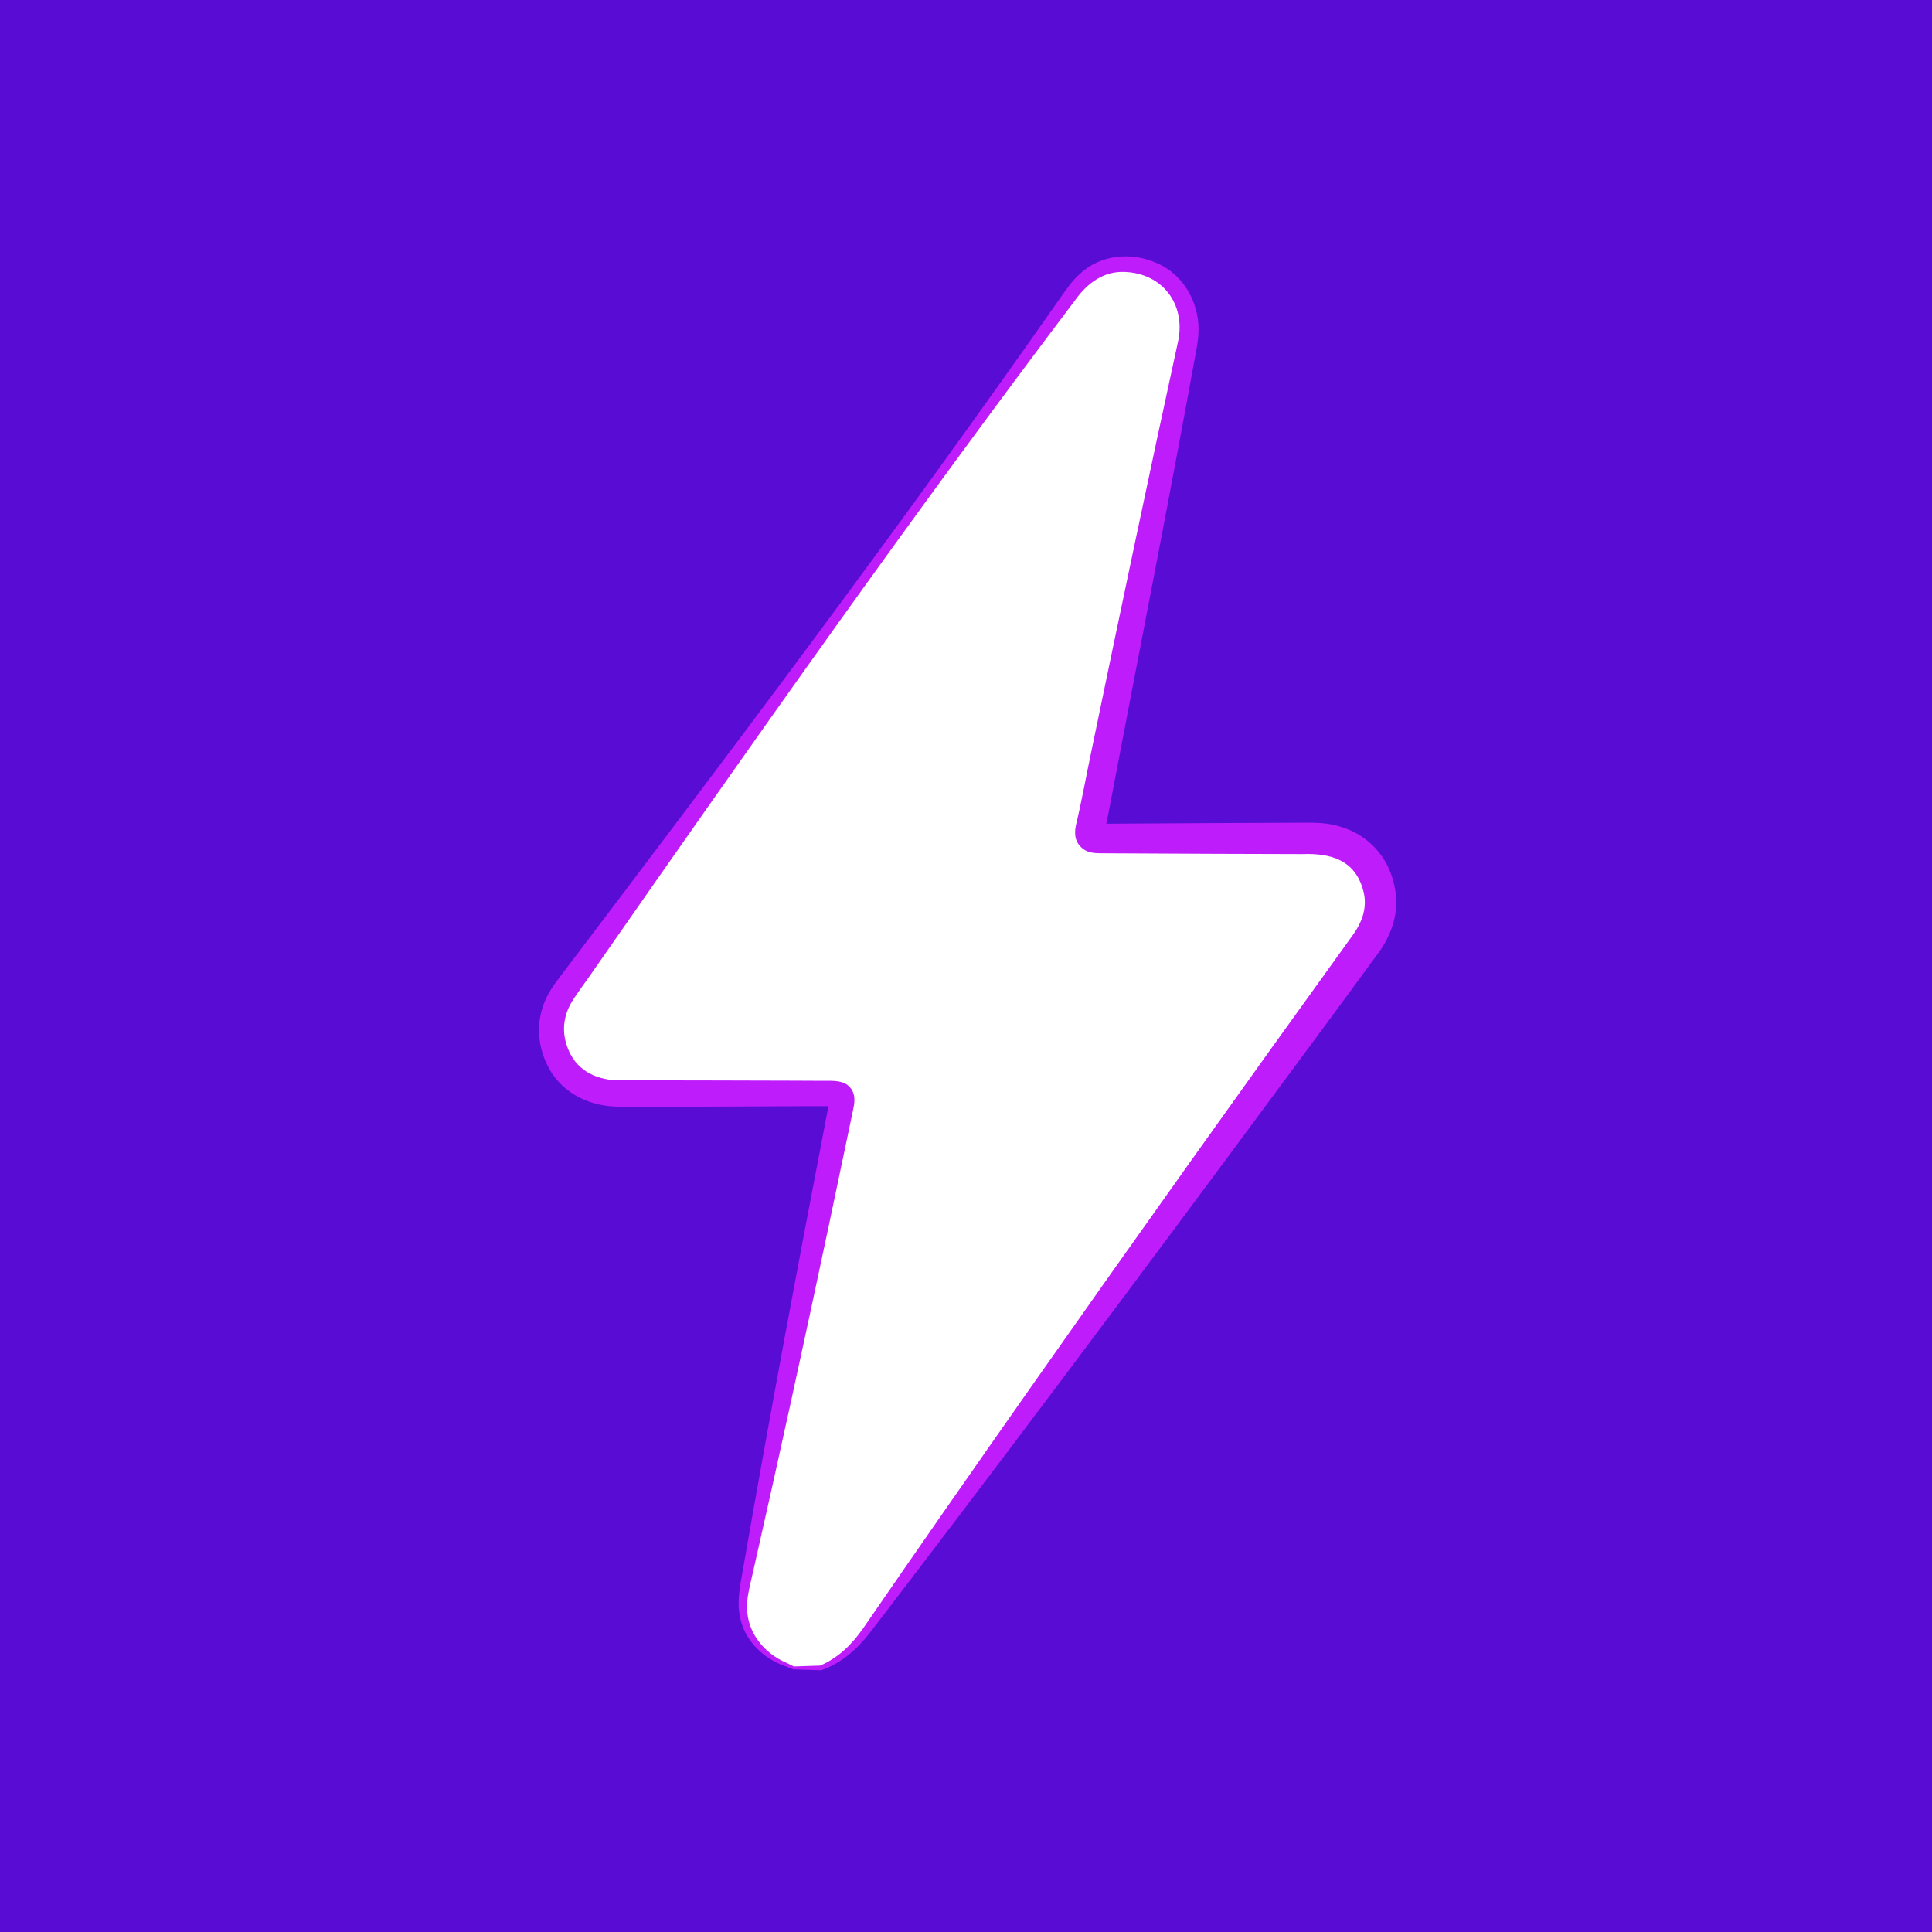 <?xml version="1.0" encoding="utf-8"?>
<!-- Generator: Adobe Illustrator 28.3.0, SVG Export Plug-In . SVG Version: 6.00 Build 0)  -->
<svg version="1.1" id="Layer_1" xmlns="http://www.w3.org/2000/svg" xmlns:xlink="http://www.w3.org/1999/xlink" x="0px" y="0px"
	 viewBox="0 0 1080 1080" style="enable-background:new 0 0 1080 1080;" xml:space="preserve">
<style type="text/css">
	.st0{fill:#590DD4;}
	.st1{fill:#FFFFFF;}
	.st2{fill:#BE1CFA;}
</style>
<rect y="0" class="st0" width="1080" height="1080"/>
<g>
	<g>
		<path class="st1" d="M443.45,932.36c-4.28-2.1-8.93-3.68-12.77-6.4c-13.31-9.45-17.59-22.71-14.47-38.35
			c17.87-89.72,35.79-179.42,53.96-269.08c1.19-5.89,0.46-7.34-5.74-7.29c-39.07,0.27-78.14,0.21-117.21,0.11
			c-19.55-0.05-32.88-9.41-37.59-26.22c-3.33-11.9-0.44-22.53,6.77-32.4c27.83-38.11,55.53-76.32,83.28-114.48
			c66.47-91.39,132.95-182.76,199.39-274.16c9.27-12.76,21.53-18.75,37.13-15.61c20.46,4.11,31.88,22.61,27.6,44.04
			c-15.49,77.46-31.09,154.91-46.63,232.36c-2.51,12.49-4.65,25.07-7.55,37.47c-1.27,5.43,0.2,6.42,5.33,6.4
			c39.33-0.18,78.65-0.16,117.98-0.07c19.53,0.05,32.8,9.43,37.48,26.33c3.39,12.24,0.07,22.98-7.28,33.03
			c-28.15,38.51-56.13,77.14-84.19,115.71c-64.67,88.9-129.46,177.73-193.9,266.8c-7.06,9.76-15.1,17.45-26.27,21.82
			C453.67,932.36,448.56,932.36,443.45,932.36z"/>
		<path class="st2" d="M443.27,933.16c-1-0.39-2.97-1.27-3.98-1.64c-12.25-4.14-22.83-14.12-25.52-27.12
			c-1.98-8.18-0.21-17.44,1.29-25.58c14.87-85.83,31.66-175.3,48.17-261.08c0.15-0.9,0.41-1.95,0.43-2.82c0.01-0.08-0.01,0.01,0,0
			c0.02,0.32,0.1,0.64,0.4,1.27c0.22,0.58,0.8,1.11,1.21,1.49c0.37,0.27,0.66,0.48,1.02,0.6c0.04,0.03,0.09,0.05,0.14,0.06
			c0.08,0.01-0.03,0-0.03,0c-26.3-0.02-62.47,0.31-88.89,0.35c-9.5-0.11-23.96,0.22-33.56-0.1c-16.44-0.69-31.73-8.87-38.65-24.56
			c-6.15-13.8-5.24-28.37,2.87-41.17c1.09-1.73,2.67-3.93,3.91-5.55C407,421.98,502.53,295.49,592.59,166.69
			c3.16-4.48,6.73-9.81,10.99-13.5c11.67-11,29.07-12.54,43.38-5.98c15.6,6.79,24.31,23.79,22.88,40.45
			c-0.1,2.18-0.51,4.65-0.87,6.79c-15.4,85.18-33.33,175.72-49.48,260.88c-0.62,3.24-1.4,6.48-2.06,9.73
			c-0.07,0.33-0.01,0.48-0.04,0.04c-0.02-0.19-0.08-0.68-0.33-1.31c-0.48-1.32-1.81-2.65-3.04-3.15c-0.26-0.11-0.46-0.16-0.57-0.19
			c0.01,0,0.01,0,0.02,0l0.18,0.01c1.83,0.05,4.71,0,6.49,0c32.84-0.19,75.01-0.49,107.89-0.55c0,0,4.15-0.01,4.15-0.01
			c0.65-0.01,1.47,0.02,2.27,0.04c0,0,2.39,0.08,2.39,0.08c22.01,1.02,39.09,14.92,42.99,36.85c2.64,13.77-2.33,26.95-10.58,37.58
			c-2.8,3.94-21.24,28.86-24.54,33.43c-78.14,105.87-158.77,214.4-238.54,318.82c-6.72,8.8-13.39,17.57-20.2,26.38
			c-6.96,9.01-16.07,16.9-26.98,20.62c0,0-0.21-0.01-0.21-0.01S443.27,933.16,443.27,933.16L443.27,933.16z M443.64,931.56
			l15.14-0.5c0,0-0.47,0.09-0.47,0.09c4.96-2.12,9.5-5.08,13.5-8.63c4.01-3.56,7.47-7.71,10.58-12.13
			c31.19-45.36,63.17-91.22,94.75-136.19c58.01-82.6,118.91-168.12,178.05-250.04c1.08-1.44,2.15-3.04,3.11-4.56
			c4.05-6.59,5.77-13.85,3.91-21.19c-4.38-17.47-17.91-21.57-34.21-20.97c-29.57-0.01-69.93-0.25-99.49-0.39
			c-2.9-0.04-9.67-0.03-12.44-0.06c-1.82-0.02-3.94-0.01-5.73-0.38c-4.94-0.76-9.02-5.01-9.29-10c-0.16-2.56,0.09-3.61,0.47-5.56
			c3.27-13.72,5.69-27.5,8.66-41.52c15.34-74.17,32.38-155.32,48.47-229.14c4.05-20.33-8.66-37.47-29.77-38.37
			c-11.85-0.62-21.22,6.38-27.8,15.69c-92.29,122.02-181.15,248.3-268.66,373.88c-1.62,2.51-11.19,15.55-12.68,18.28
			c-4.89,8.02-5.83,17.07-2.44,25.87c4.42,11.94,14.89,17.68,27.43,18.15c22.4,0.05,77.57,0.09,99.12,0.21
			c0,0,16.58,0.08,16.58,0.08c5.08,0.02,11.39-0.52,14.97,3.95c2.26,2.68,2.49,6.23,2.02,9.38c-0.17,1-0.34,2.02-0.55,2.98
			c0,0-13.63,64.94-13.63,64.94c-13.73,64.93-27.87,129.78-42.57,194.5c0,0-1.84,8.09-1.84,8.09c-0.55,2.58-1.01,5.17-1.15,7.78
			c-1.21,15.27,8.49,28.13,22.41,33.93c0,0,1.87,0.92,1.87,0.92s0.93,0.47,0.93,0.47C443.18,931.29,443.38,931.41,443.64,931.56
			L443.64,931.56z"/>
	</g>
</g>
</svg>
